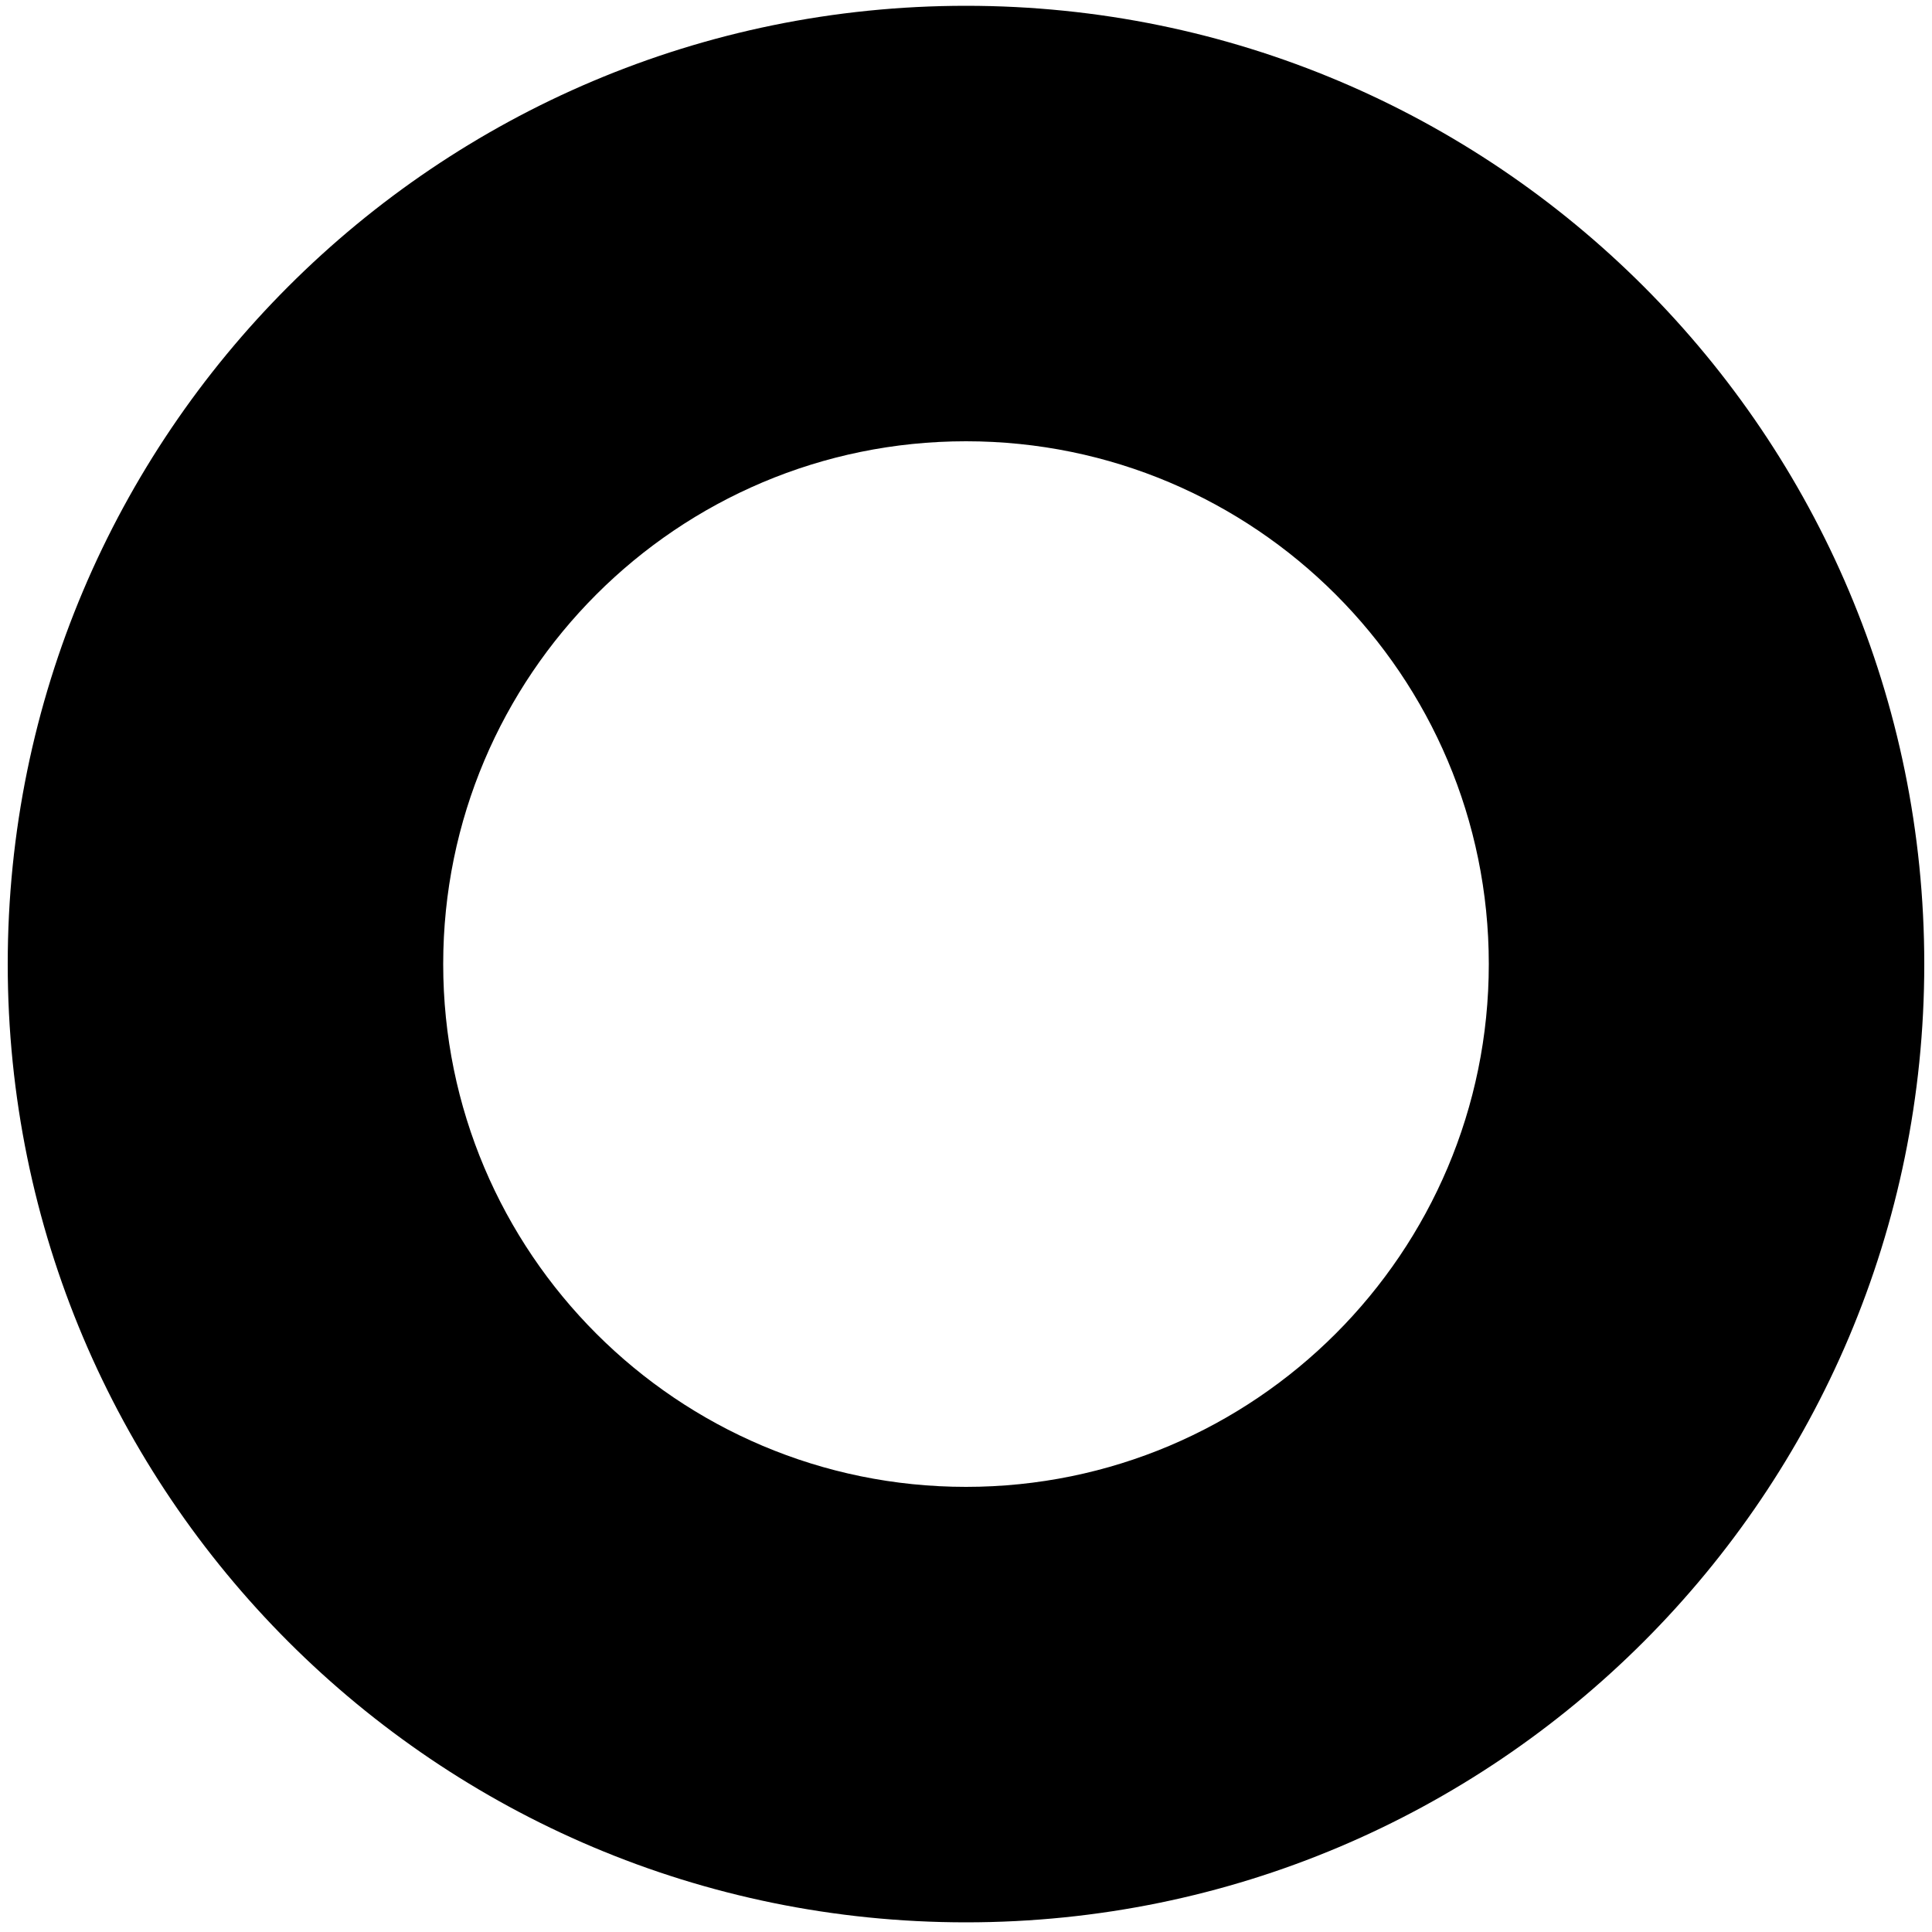 <svg xmlns="http://www.w3.org/2000/svg" viewBox="0 0 500 500" xml:space="preserve">
  <style>
    path { color: #000; }
    @media (prefers-color-scheme: dark) { path { fill: #eee; } }
  </style>
  <path d="M250 1.5c-137 0-248 111-248 248s111 248 248 248 248-111 248-248-111-248-248-248zm135.3 248c0 74.7-60.6 135.3-135.3 135.3-74.7 0-135.3-60.6-135.3-135.3S175.3 114.2 250 114.2c74.7 0 135.3 60.6 135.3 135.3z"/>
</svg>
